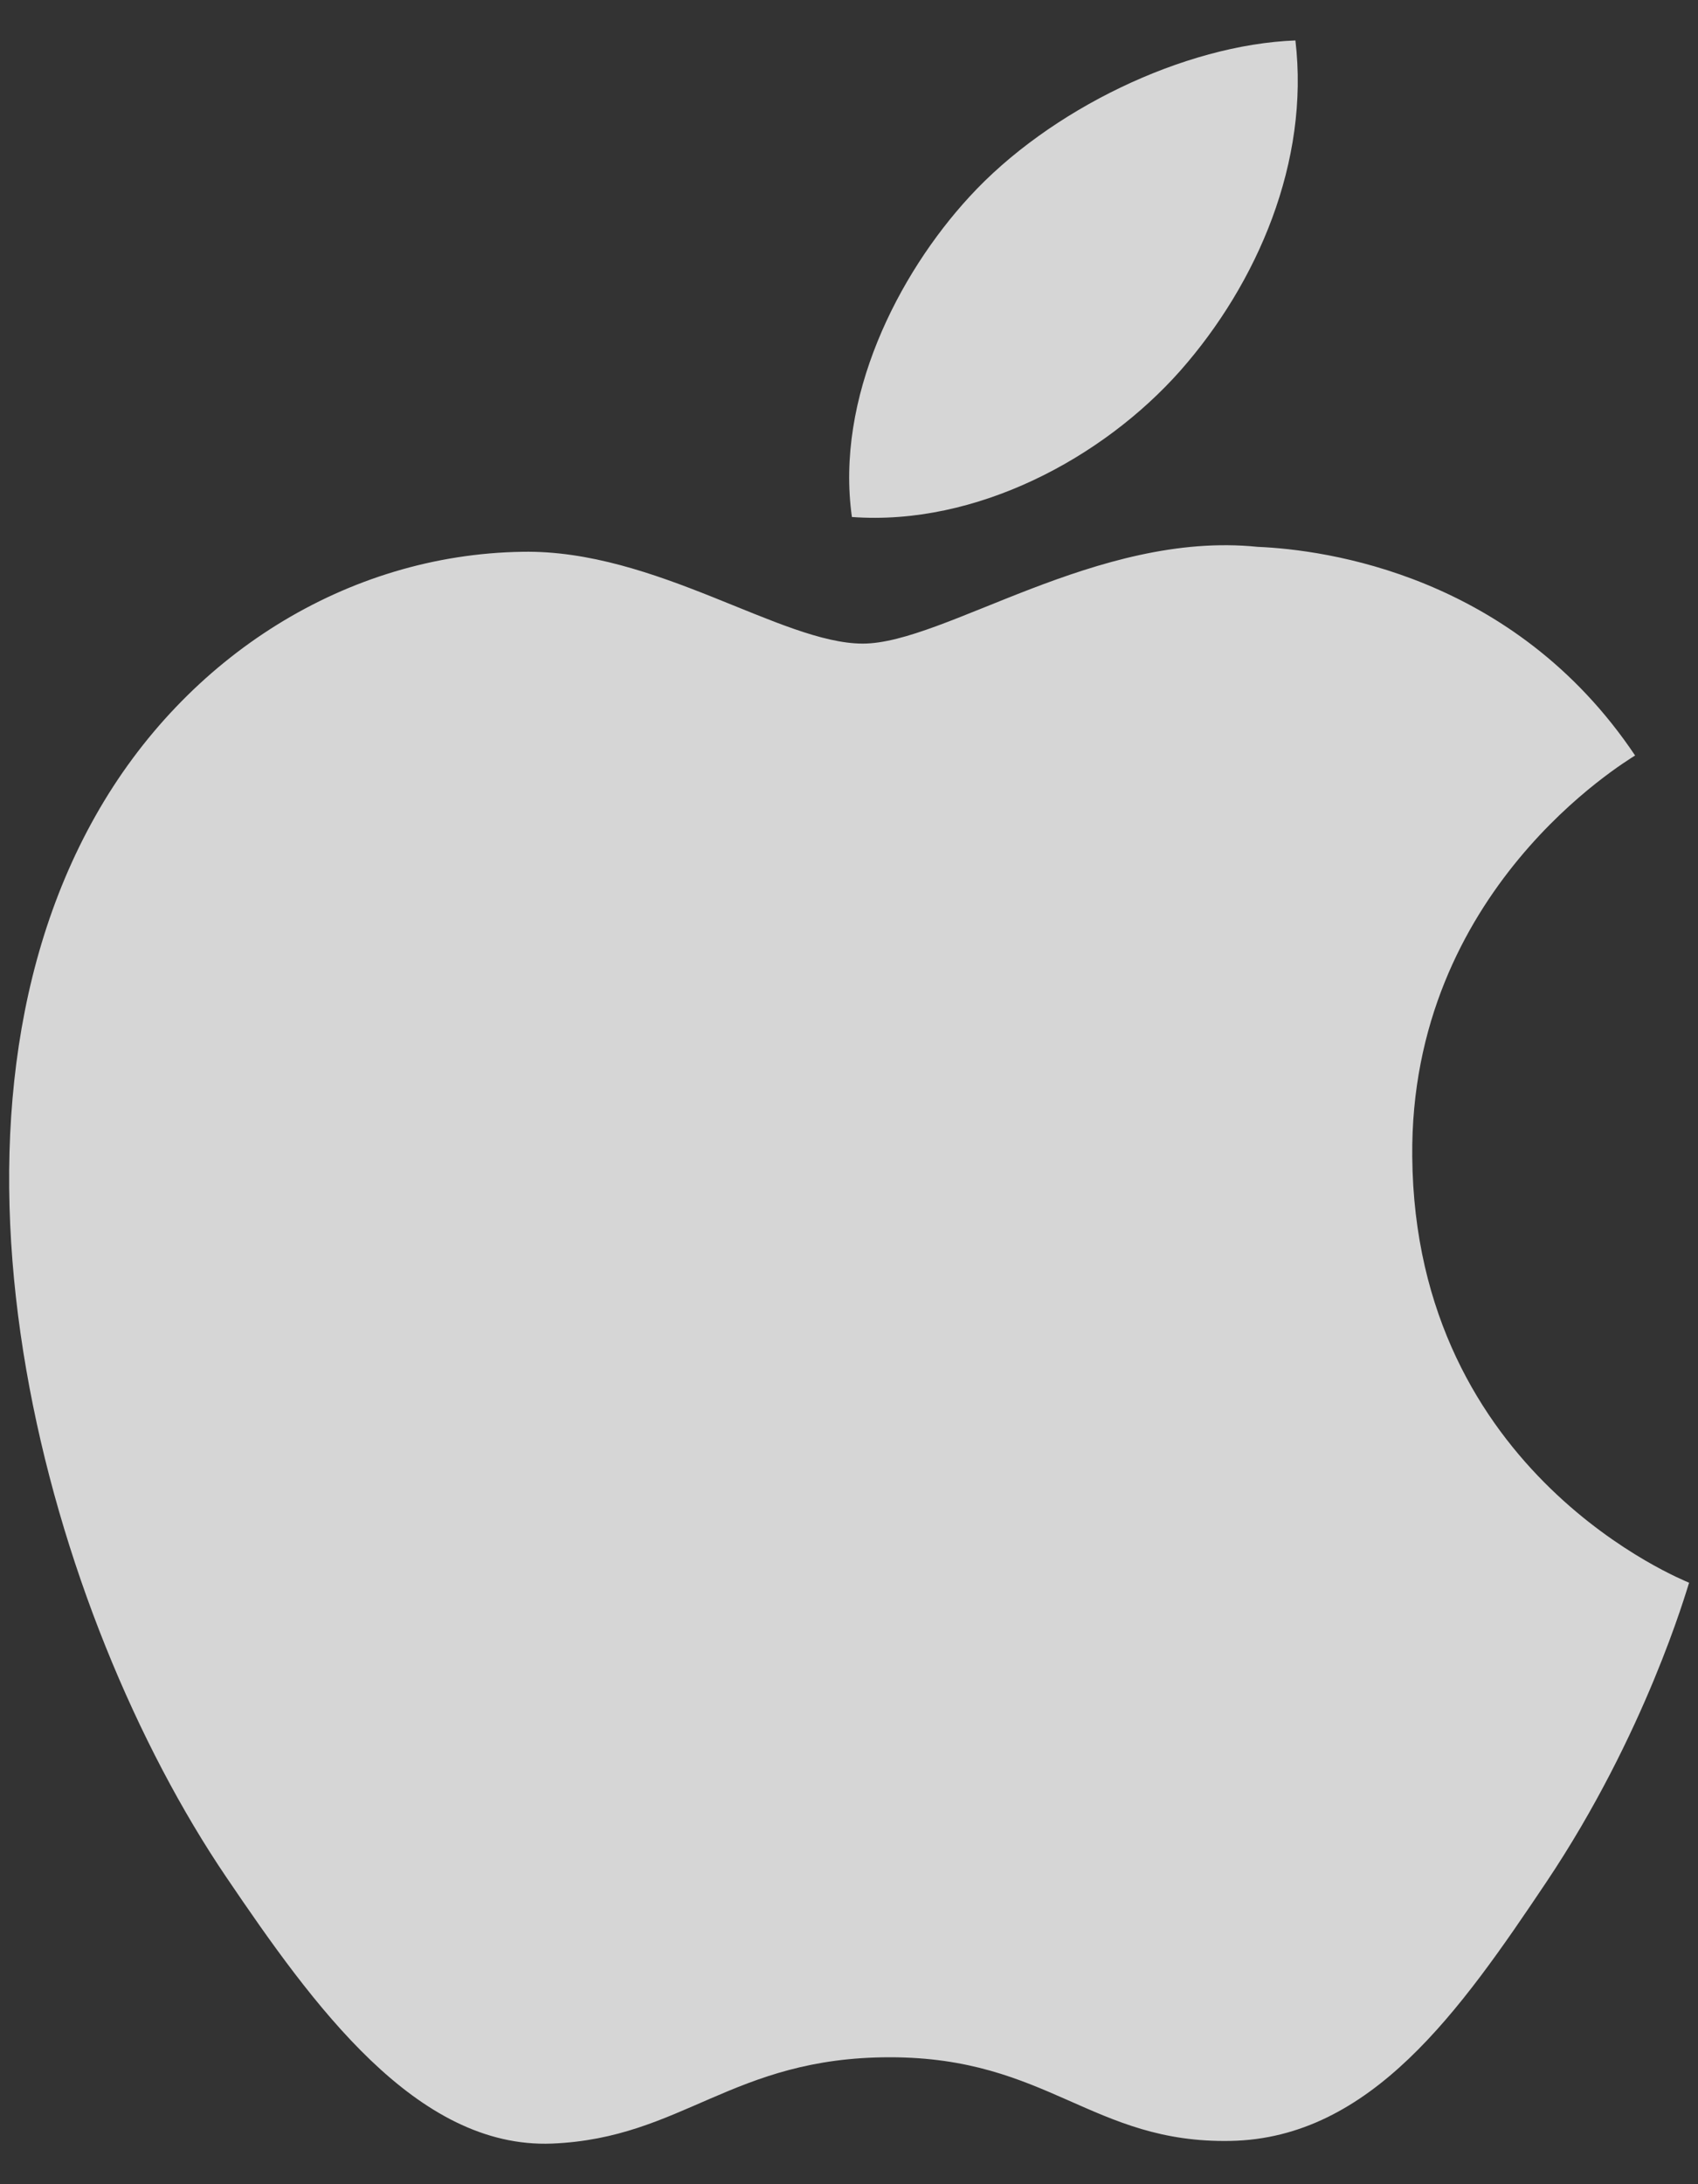 <svg width="21" height="27" viewBox="0 0 21 27" fill="none" xmlns="http://www.w3.org/2000/svg">
<rect x="0" y="0" width="21" height="27" fill="#333333" stroke="none"/>
<path fill-rule="evenodd" clip-rule="evenodd" d="M10.671 7.956C11.678 7.956 13.567 6.556 15.555 6.76C16.387 6.795 18.722 7.102 20.222 9.339C20.102 9.419 17.434 11.002 17.466 14.298C17.5 18.237 20.851 19.545 20.89 19.565C20.859 19.654 20.354 21.432 19.123 23.268C18.059 24.854 16.956 26.432 15.219 26.465C13.51 26.498 12.96 25.431 11.006 25.431C9.053 25.431 8.444 26.432 6.826 26.498C5.148 26.563 3.87 24.785 2.799 23.205C0.606 19.971 -1.069 14.069 1.181 10.085C2.297 8.106 4.292 6.854 6.46 6.821C8.107 6.791 9.664 7.956 10.671 7.956ZM16.021 0.5C16.198 1.997 15.552 3.5 14.598 4.582C13.64 5.663 12.073 6.504 10.536 6.391C10.329 4.921 11.104 3.395 11.988 2.434C12.977 1.354 14.646 0.552 16.021 0.5Z" fill="white" fill-opacity="0.8"/>
</svg>
